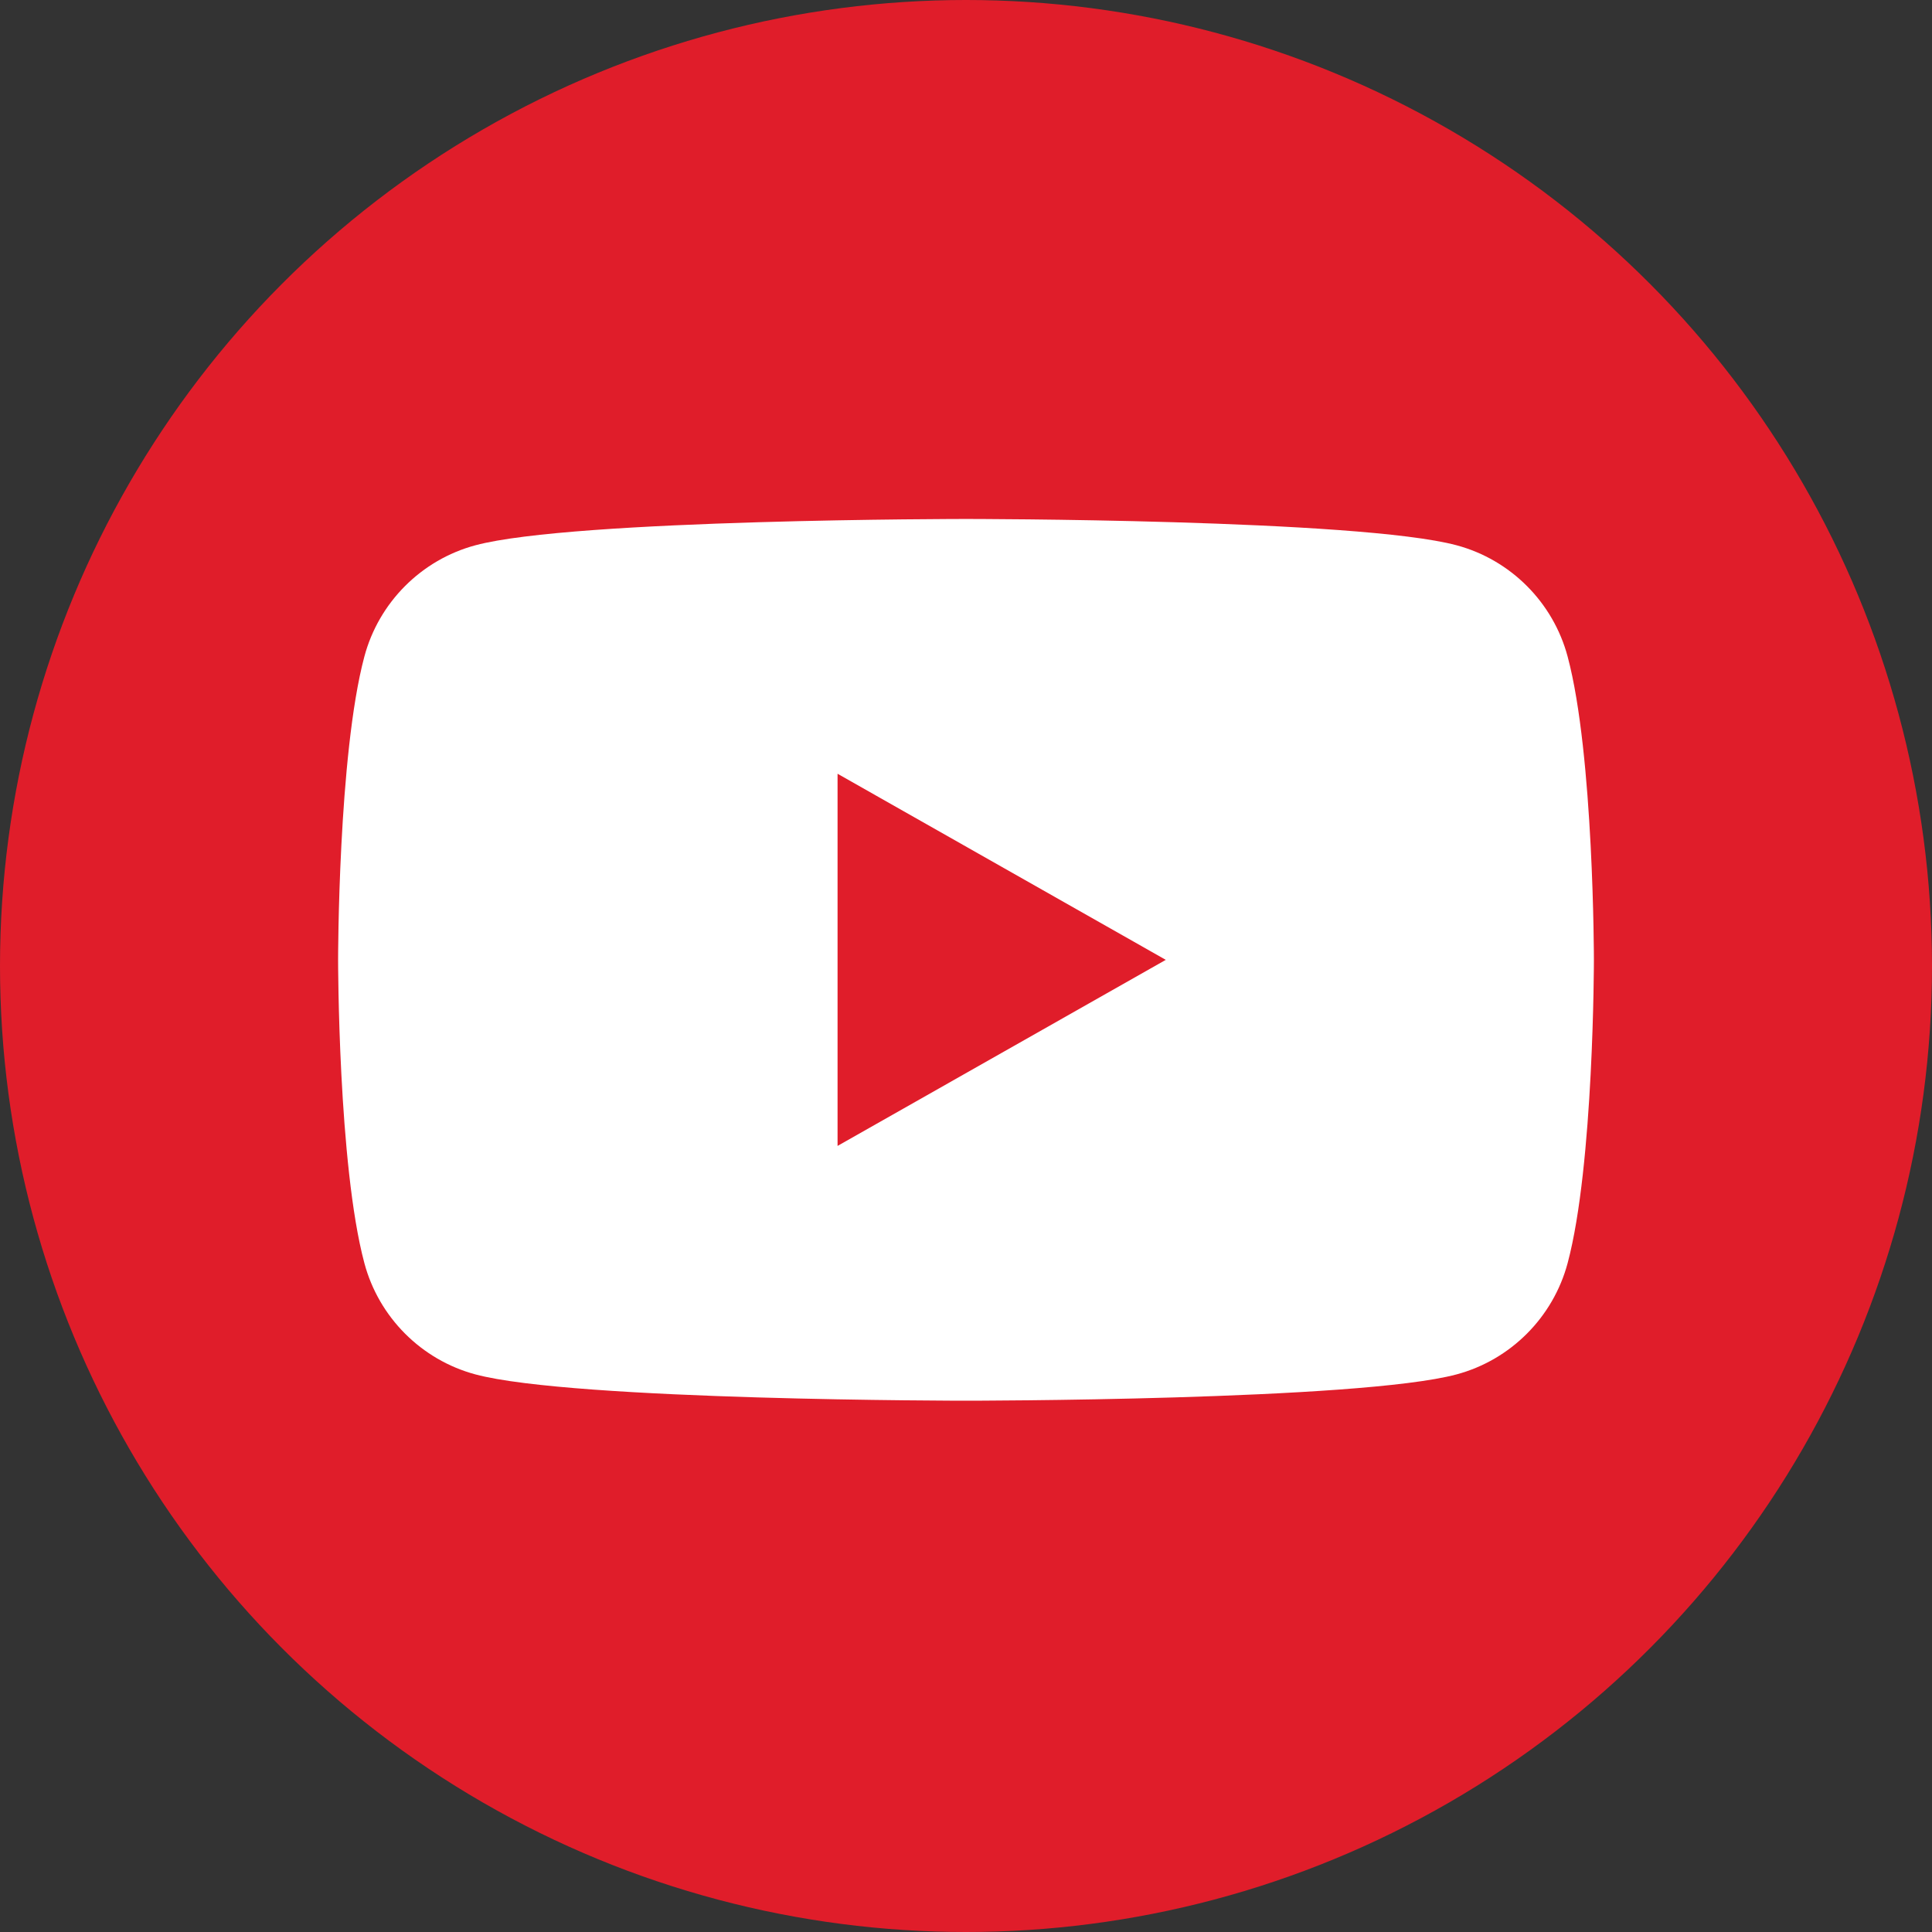 <?xml version="1.0" encoding="UTF-8"?> <svg xmlns="http://www.w3.org/2000/svg" width="200" height="200" viewBox="0 0 200 200" fill="none"><rect x="0" y="0" width="200" height="200" fill="#333333" stroke="none"/><circle cx="100" cy="100" r="100" fill="#E01D2A"></circle><path d="M86.704 118.625V80.099L120.682 99.363L86.704 118.625ZM162.283 67.977C160.788 62.366 156.383 57.948 150.79 56.448C140.652 53.723 100 53.723 100 53.723C100 53.723 59.348 53.723 49.21 56.448C43.617 57.948 39.211 62.366 37.717 67.977C35 78.145 35 99.362 35 99.362C35 99.362 35 120.578 37.717 130.747C39.211 136.357 43.617 140.775 49.21 142.276C59.348 145 100 145 100 145C100 145 140.652 145 150.79 142.276C156.383 140.775 160.788 136.357 162.283 130.747C165 120.578 165 99.362 165 99.362C165 99.362 165 78.145 162.283 67.977Z" fill="white"></path></svg> 